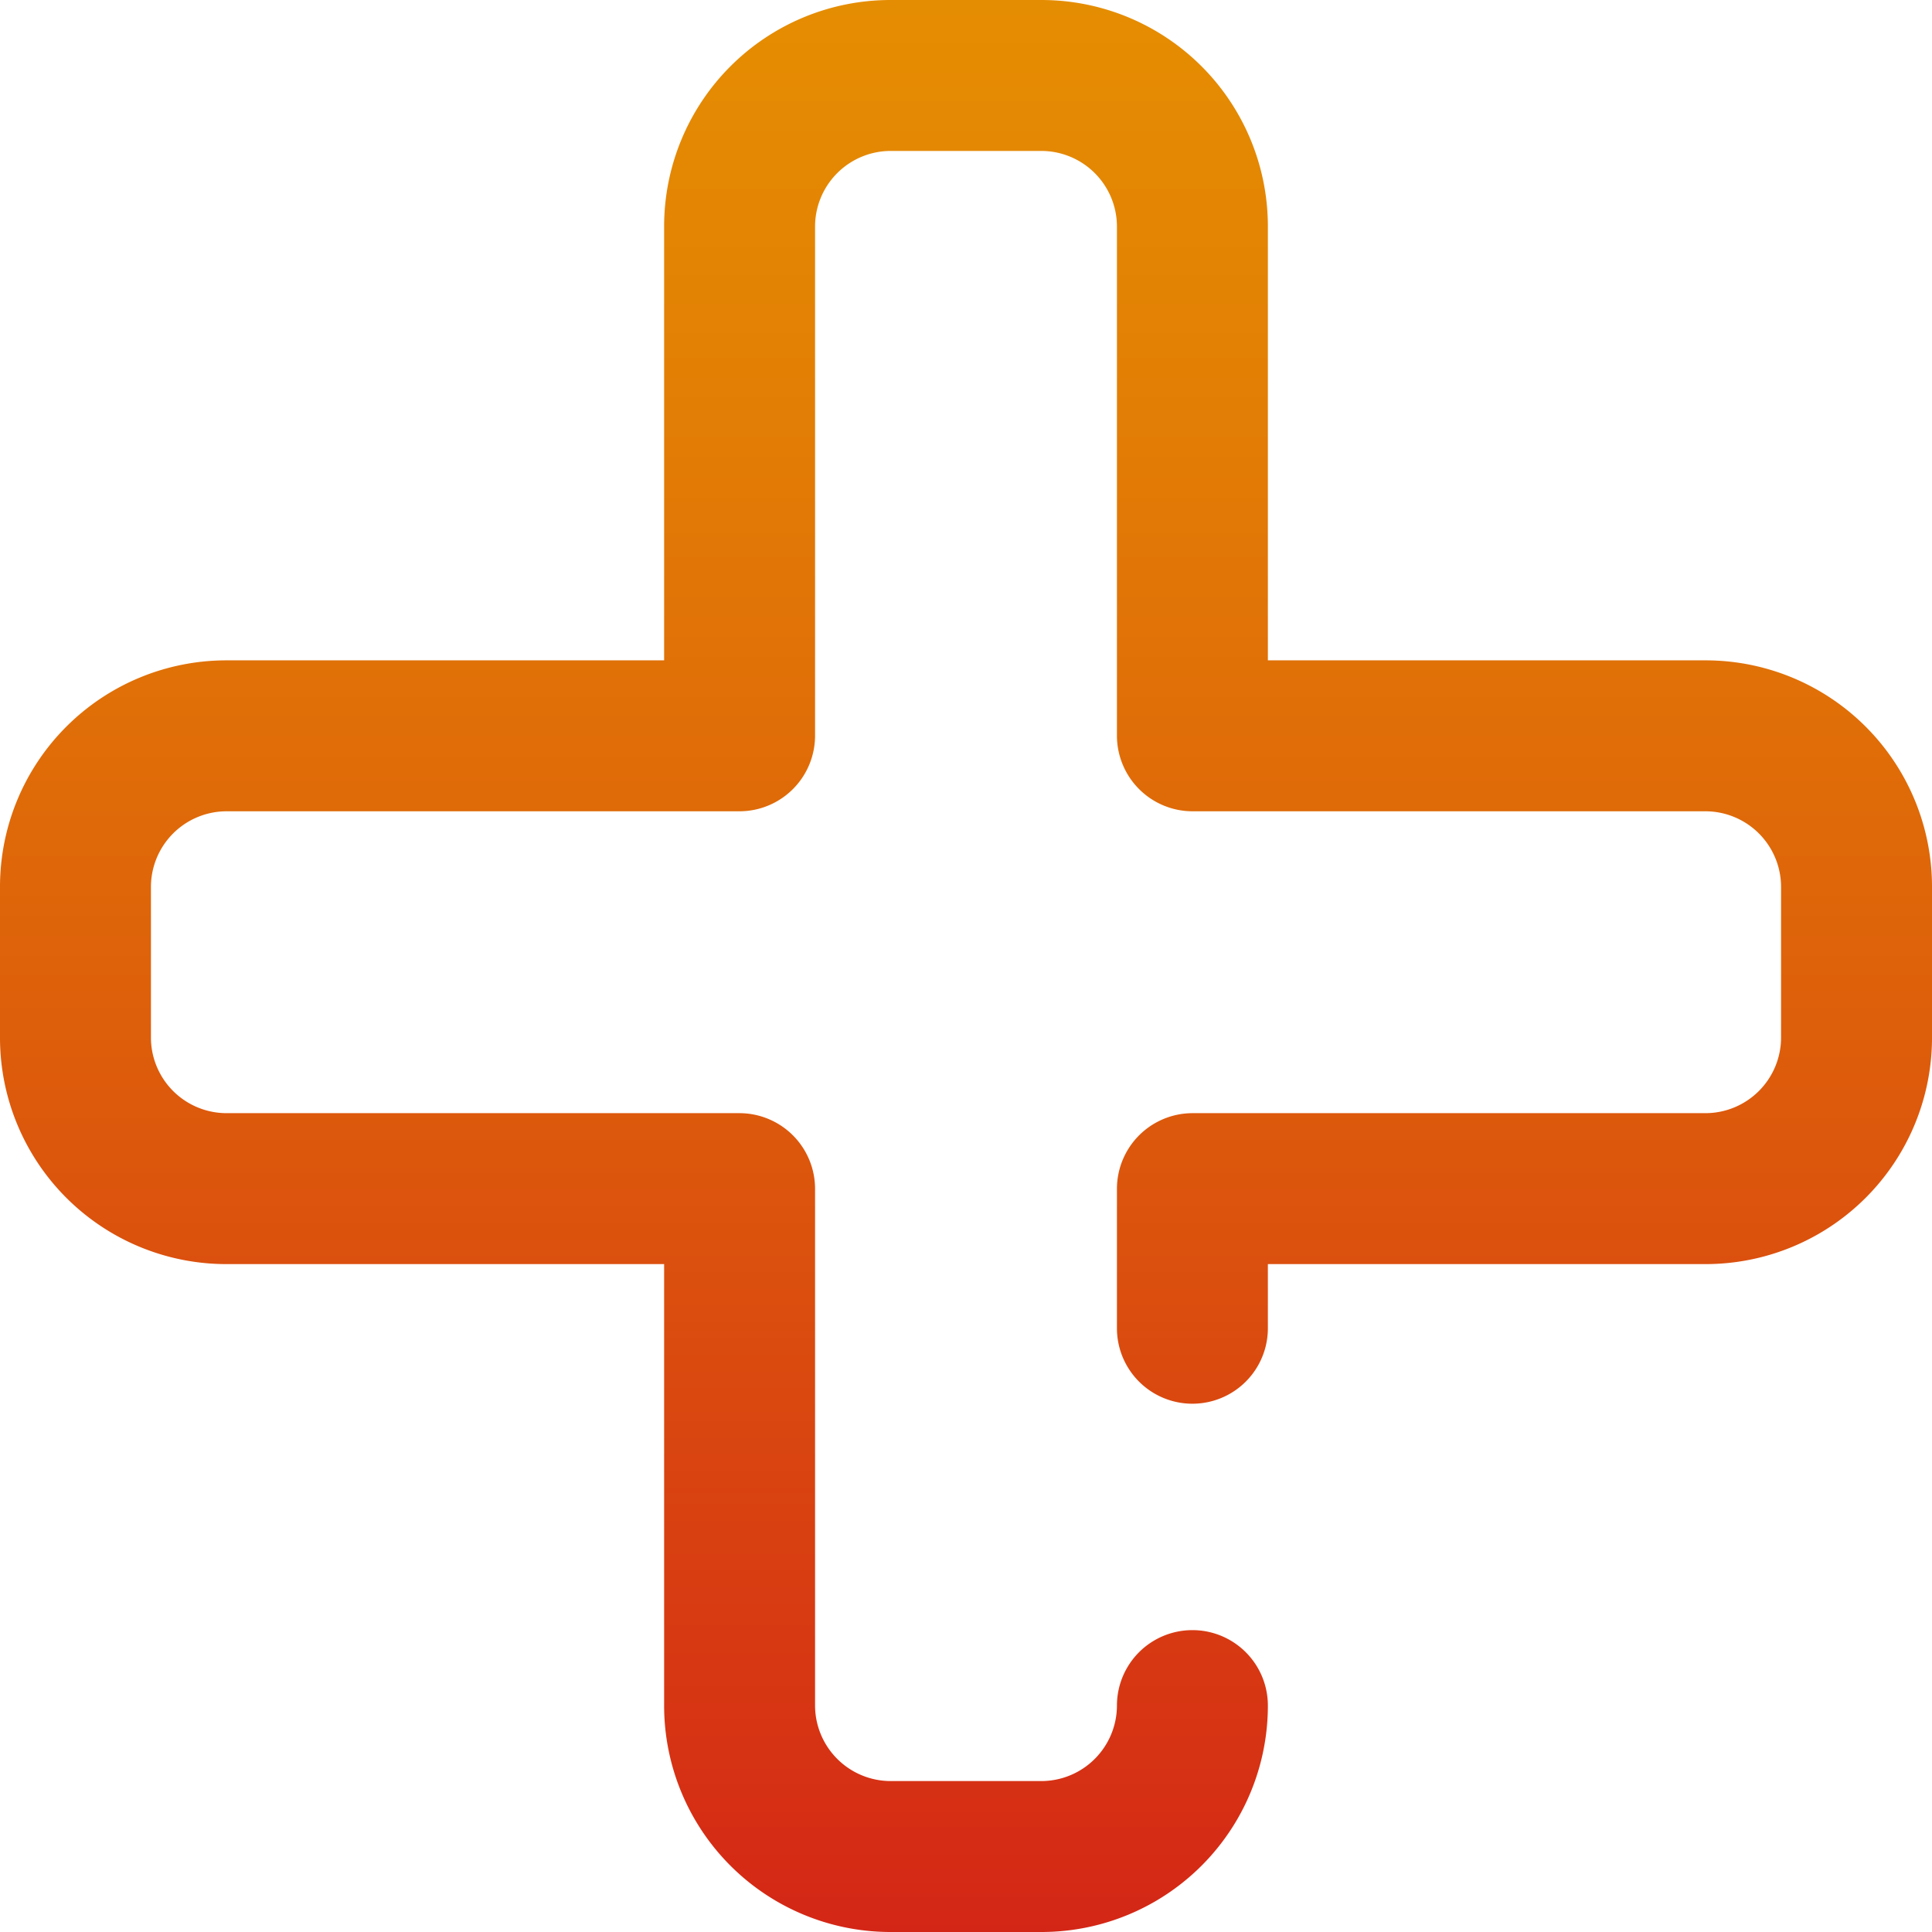 <svg id="Capa_1" data-name="Capa 1" xmlns="http://www.w3.org/2000/svg" xmlns:xlink="http://www.w3.org/1999/xlink" viewBox="0 0 512 512"><defs><style>.cls-1{fill:url(#Degradado_sin_nombre_11);}</style><linearGradient id="Degradado_sin_nombre_11" x1="256" y1="612" x2="256" y2="100" gradientTransform="translate(0 -100)" gradientUnits="userSpaceOnUse"><stop offset="0" stop-color="#d42616"/><stop offset="0.08" stop-color="#d63114"/><stop offset="0.5" stop-color="#de620a"/><stop offset="0.82" stop-color="#e38104"/><stop offset="1" stop-color="#e58d02"/></linearGradient></defs><path class="cls-1" d="M276,512H236a60,60,0,0,1-60-60V335H60A60,60,0,0,1,0,275V235a60,60,0,0,1,60-60H176V60A60,60,0,0,1,236,0h40a60,60,0,0,1,60,60V175H452a60,60,0,0,1,60,60v40a60,60,0,0,1-60,60H336v17a20,20,0,0,1-40,0V315a20.06,20.06,0,0,1,20-20H452a20.06,20.06,0,0,0,20-20V235a20.06,20.06,0,0,0-20-20H316a20.06,20.06,0,0,1-20-20V60a20.06,20.06,0,0,0-20-20H236a20.06,20.06,0,0,0-20,20V195a20.06,20.06,0,0,1-20,20H60a20.06,20.06,0,0,0-20,20v40a20.06,20.06,0,0,0,20,20H196a20.06,20.06,0,0,1,20,20V452a20.06,20.06,0,0,0,20,20h40a20.06,20.06,0,0,0,20-20,20,20,0,0,1,40,0A60,60,0,0,1,276,512Z"/></svg>